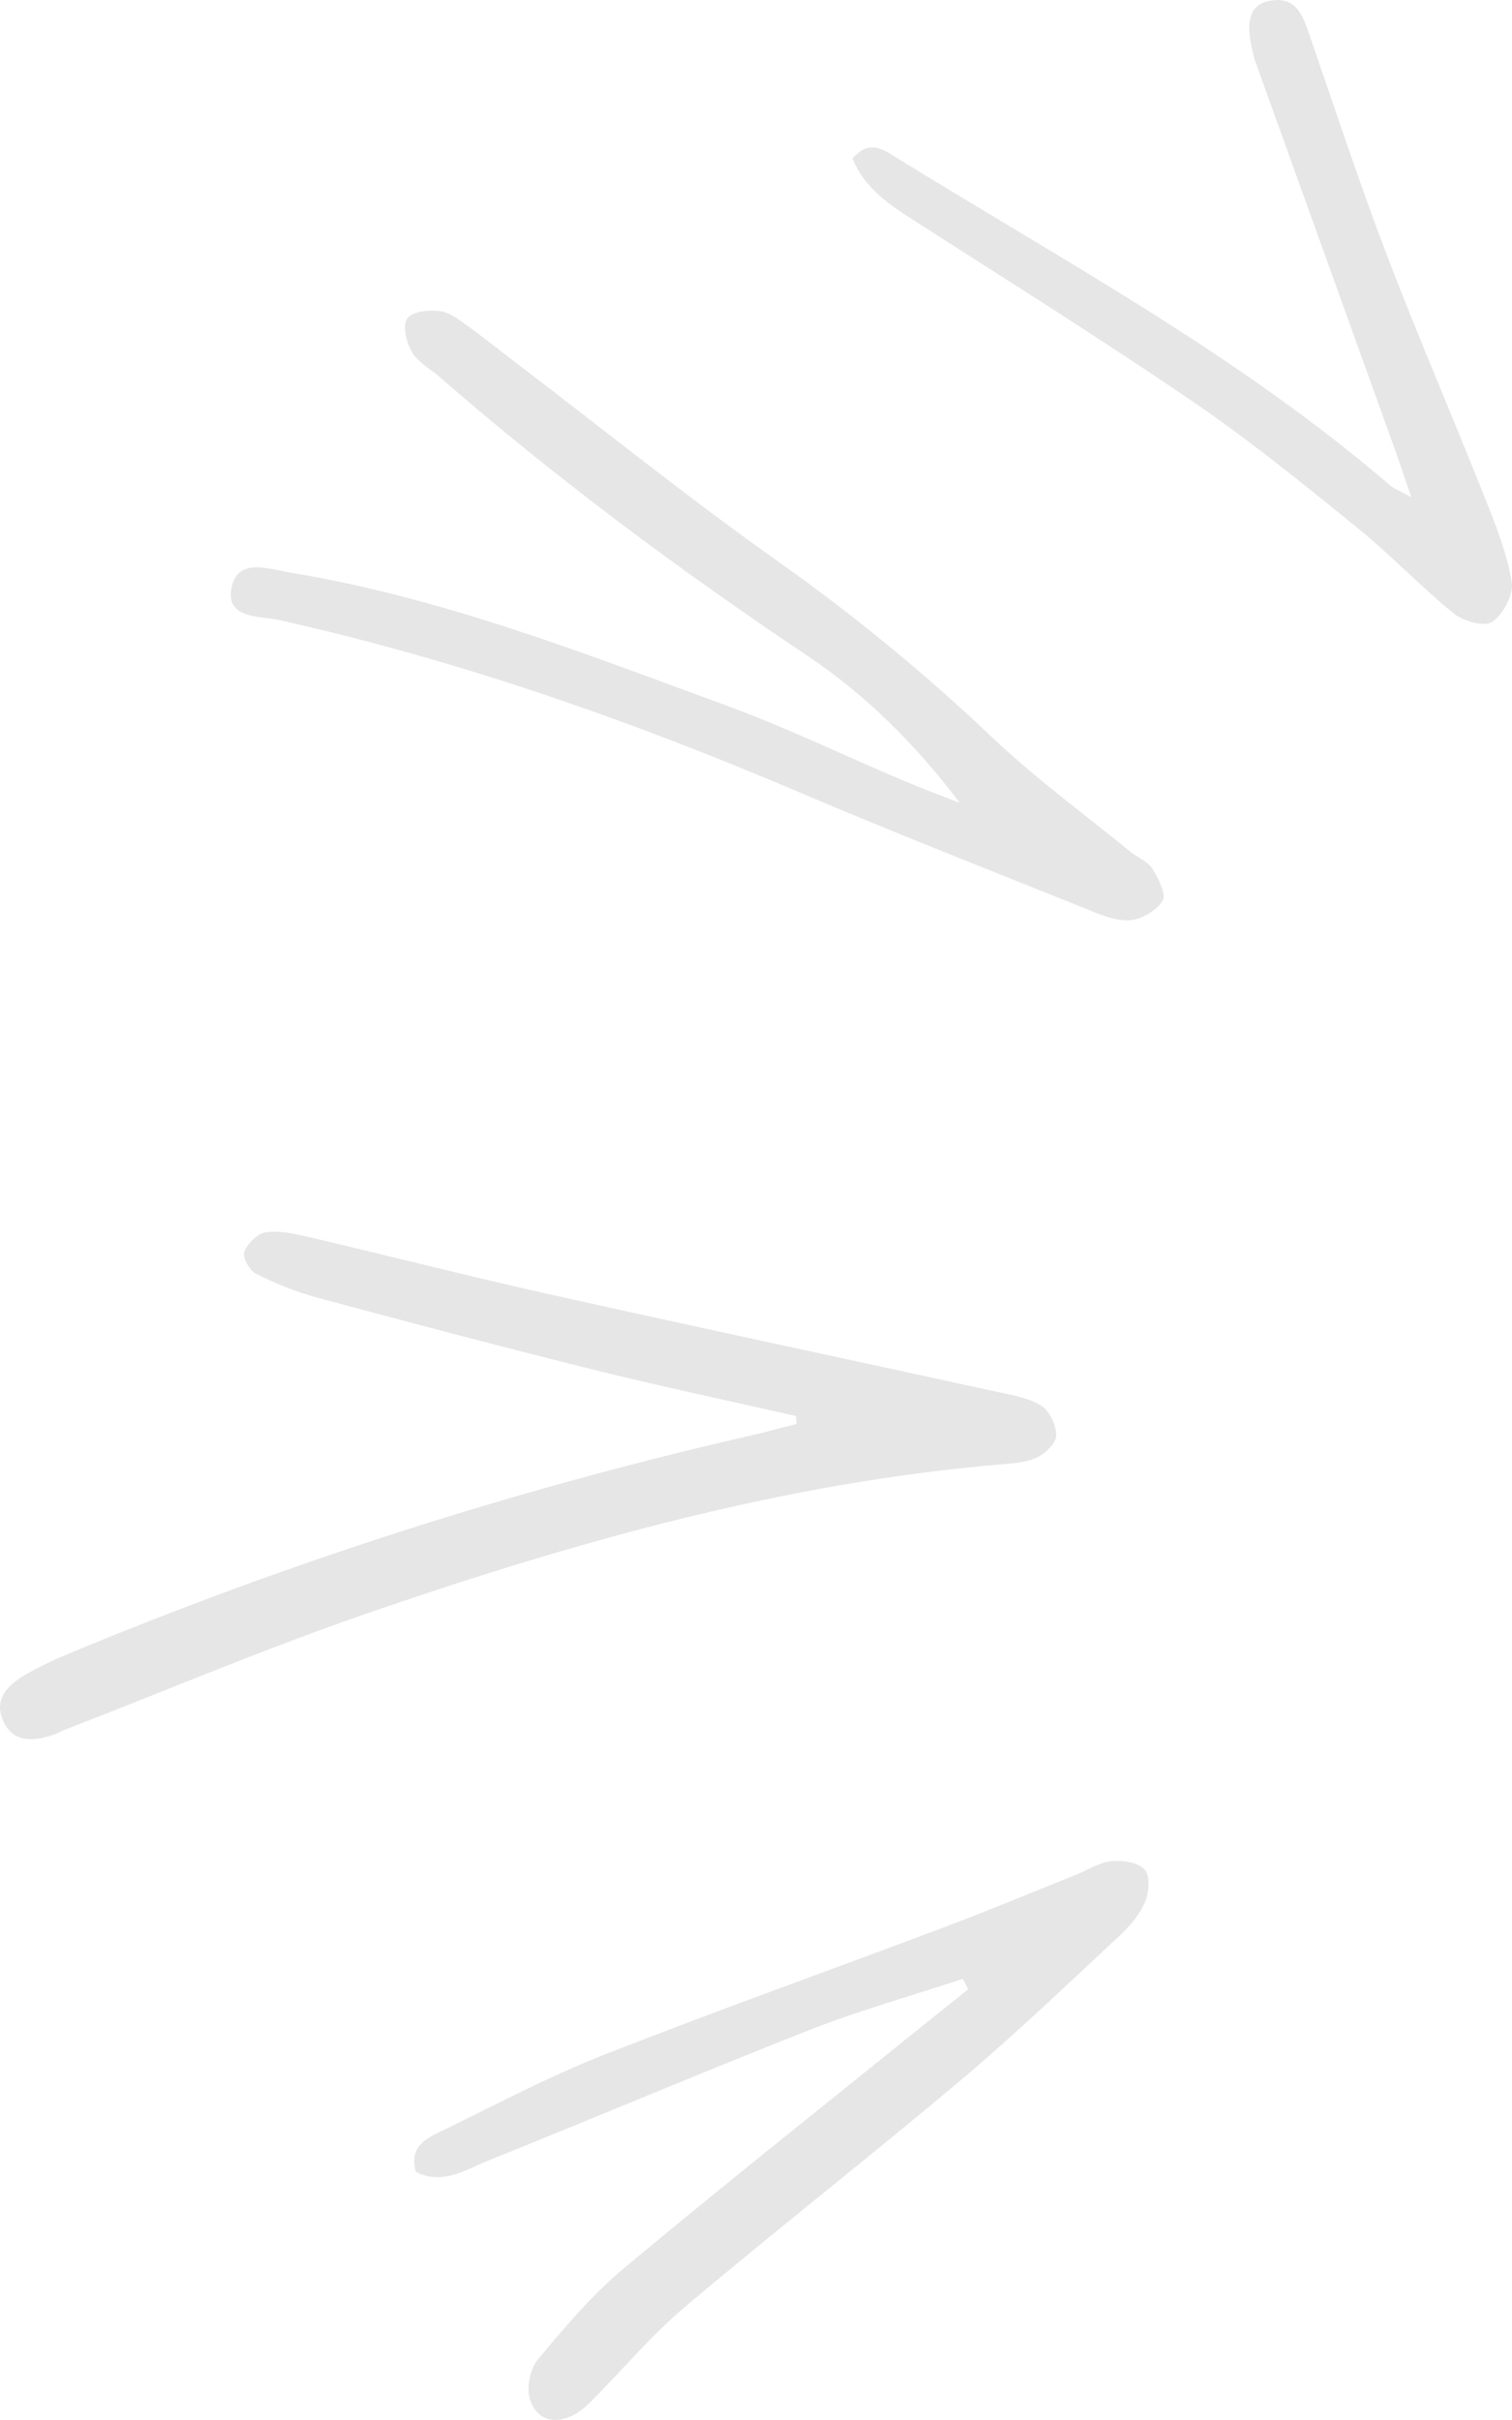 <svg width="35" height="56" viewBox="0 0 35 56" fill="none" xmlns="http://www.w3.org/2000/svg">
<path d="M18.425 32.767C16.876 32.416 15.322 32.089 13.781 31.706C11.619 31.168 9.464 30.599 7.313 30.02C6.829 29.884 6.361 29.699 5.915 29.468C5.773 29.395 5.607 29.088 5.654 28.968C5.73 28.775 5.961 28.543 6.153 28.516C6.473 28.472 6.819 28.549 7.145 28.625C9.027 29.066 10.9 29.546 12.789 29.966C16.196 30.725 19.61 31.45 23.019 32.195C23.385 32.275 23.782 32.335 24.091 32.519C24.291 32.639 24.45 32.976 24.45 33.217C24.45 33.393 24.196 33.638 23.997 33.73C23.739 33.848 23.431 33.864 23.135 33.889C18.148 34.317 13.376 35.663 8.675 37.273C6.252 38.102 3.888 39.104 1.498 40.029C1.42 40.059 1.347 40.105 1.269 40.133C0.796 40.296 0.304 40.349 0.071 39.816C-0.163 39.284 0.223 38.958 0.648 38.719C0.942 38.556 1.244 38.41 1.555 38.282C6.639 36.164 11.896 34.479 17.268 33.245C17.662 33.155 18.051 33.049 18.442 32.95C18.437 32.889 18.43 32.828 18.425 32.767Z" fill="#E6E6E6"/>
<path d="M22.221 18.584C21.2 17.236 20.052 16.086 18.699 15.181C15.733 13.195 12.876 11.073 10.185 8.732C9.964 8.539 9.679 8.387 9.537 8.149C9.408 7.932 9.313 7.548 9.423 7.376C9.534 7.205 9.926 7.166 10.181 7.199C10.41 7.225 10.633 7.405 10.835 7.55C11.243 7.844 11.634 8.161 12.033 8.463C14.032 9.987 15.991 11.566 18.042 13.015C19.786 14.251 21.438 15.61 22.986 17.081C23.985 18.025 25.105 18.843 26.174 19.715C26.336 19.847 26.565 19.93 26.669 20.094C26.811 20.321 27.006 20.694 26.913 20.842C26.771 21.074 26.406 21.289 26.129 21.297C25.77 21.308 25.396 21.134 25.046 20.993C22.867 20.119 20.68 19.261 18.519 18.341C14.612 16.676 10.621 15.278 6.466 14.349C6.031 14.252 5.237 14.325 5.353 13.635C5.479 12.881 6.217 13.169 6.721 13.251C10.226 13.825 13.514 15.117 16.822 16.329C18.198 16.834 19.525 17.476 20.877 18.048C21.321 18.238 21.776 18.406 22.226 18.584L22.221 18.584Z" fill="#E6E6E6"/>
<path d="M22.29 45.791C21.11 46.18 19.909 46.517 18.754 46.969C16.256 47.953 13.786 48.998 11.296 50C10.771 50.211 10.245 50.571 9.626 50.259C9.445 49.62 9.944 49.45 10.341 49.256C11.545 48.667 12.737 48.038 13.984 47.548C16.598 46.521 19.247 45.581 21.876 44.59C22.896 44.206 23.902 43.784 24.913 43.38C25.185 43.271 25.45 43.094 25.73 43.068C25.988 43.043 26.361 43.098 26.5 43.267C26.638 43.435 26.596 43.811 26.494 44.039C26.363 44.334 26.126 44.602 25.884 44.824C24.689 45.935 23.51 47.067 22.262 48.118C20.148 49.899 17.967 51.6 15.856 53.383C15.061 54.054 14.389 54.867 13.649 55.602C13.082 56.165 12.444 56.131 12.261 55.498C12.184 55.23 12.275 54.808 12.456 54.593C13.07 53.858 13.698 53.111 14.431 52.499C16.712 50.593 19.045 48.745 21.358 46.877C21.707 46.596 22.06 46.315 22.411 46.034C22.37 45.954 22.33 45.873 22.289 45.792L22.29 45.791Z" fill="#E6E6E6"/>
<path d="M32.668 11.504C32.503 11.023 32.391 10.682 32.269 10.345C31.196 7.361 30.122 4.377 29.047 1.392C29.033 1.353 29.026 1.311 29.016 1.271C28.815 0.514 28.922 0.109 29.38 0.02C30 -0.1 30.154 0.351 30.311 0.806C30.897 2.503 31.458 4.209 32.097 5.886C32.827 7.796 33.64 9.674 34.396 11.578C34.641 12.195 34.892 12.829 34.994 13.475C35.04 13.762 34.798 14.211 34.546 14.389C34.37 14.51 33.878 14.38 33.659 14.202C32.88 13.57 32.184 12.831 31.402 12.199C30.166 11.198 28.928 10.19 27.614 9.295C25.466 7.83 23.258 6.45 21.069 5.045C20.503 4.682 19.984 4.298 19.733 3.666C20.143 3.206 20.469 3.473 20.779 3.666C24.67 6.065 28.708 8.245 32.194 11.245C32.283 11.317 32.403 11.359 32.668 11.504Z" fill="#E6E6E6"/>
</svg>
